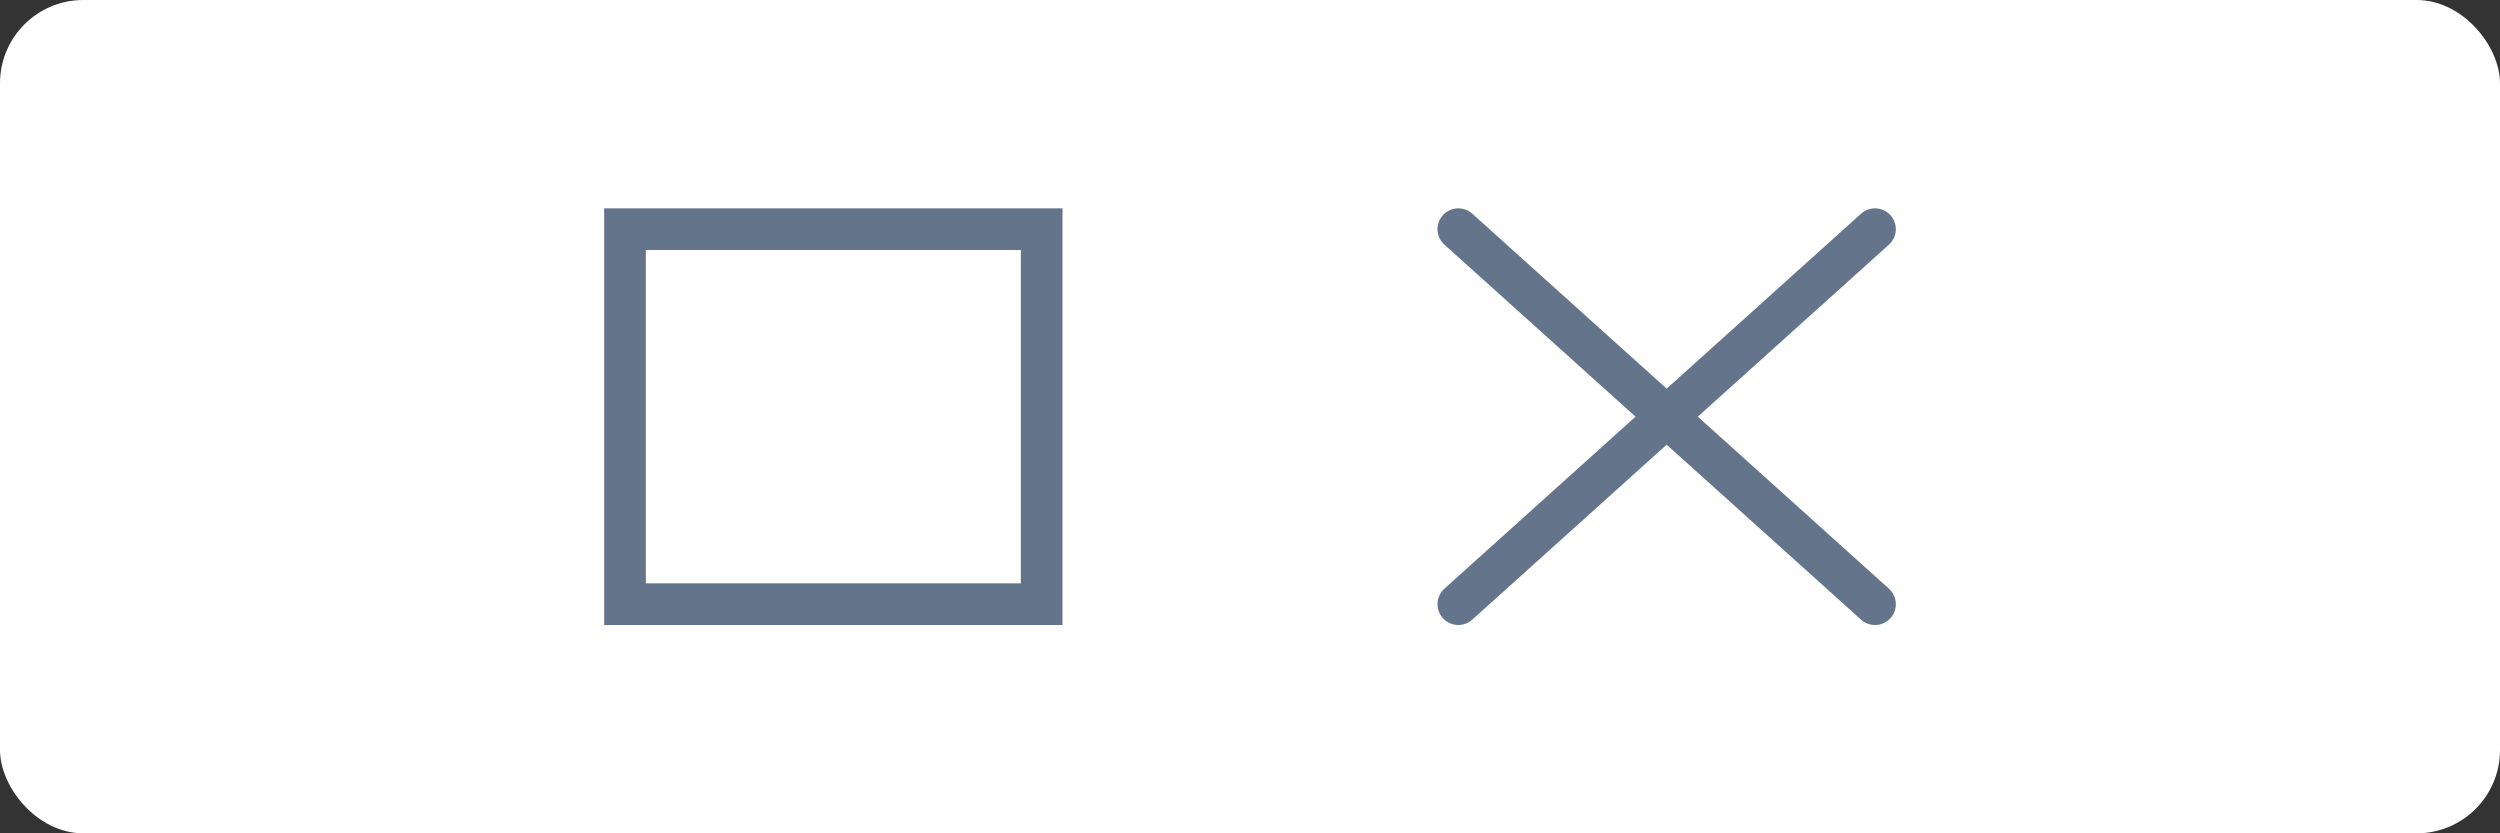 <?xml version="1.0" encoding="UTF-8"?>
<svg width="120" height="40" viewBox="0 0 120 40" fill="none" xmlns="http://www.w3.org/2000/svg">
  <rect x="0" y="0" width="120" height="40" fill="#333333" stroke="none"/>
  <rect width="120" height="40" rx="4" fill="white"/>
  <path d="M30 11H50V29H30V11Z" stroke="#64748B" stroke-width="2"/>
  <path d="M70 11L90 29" stroke="#64748B" stroke-width="2" stroke-linecap="round"/>
  <path d="M90 11L70 29" stroke="#64748B" stroke-width="2" stroke-linecap="round"/>
</svg> 
